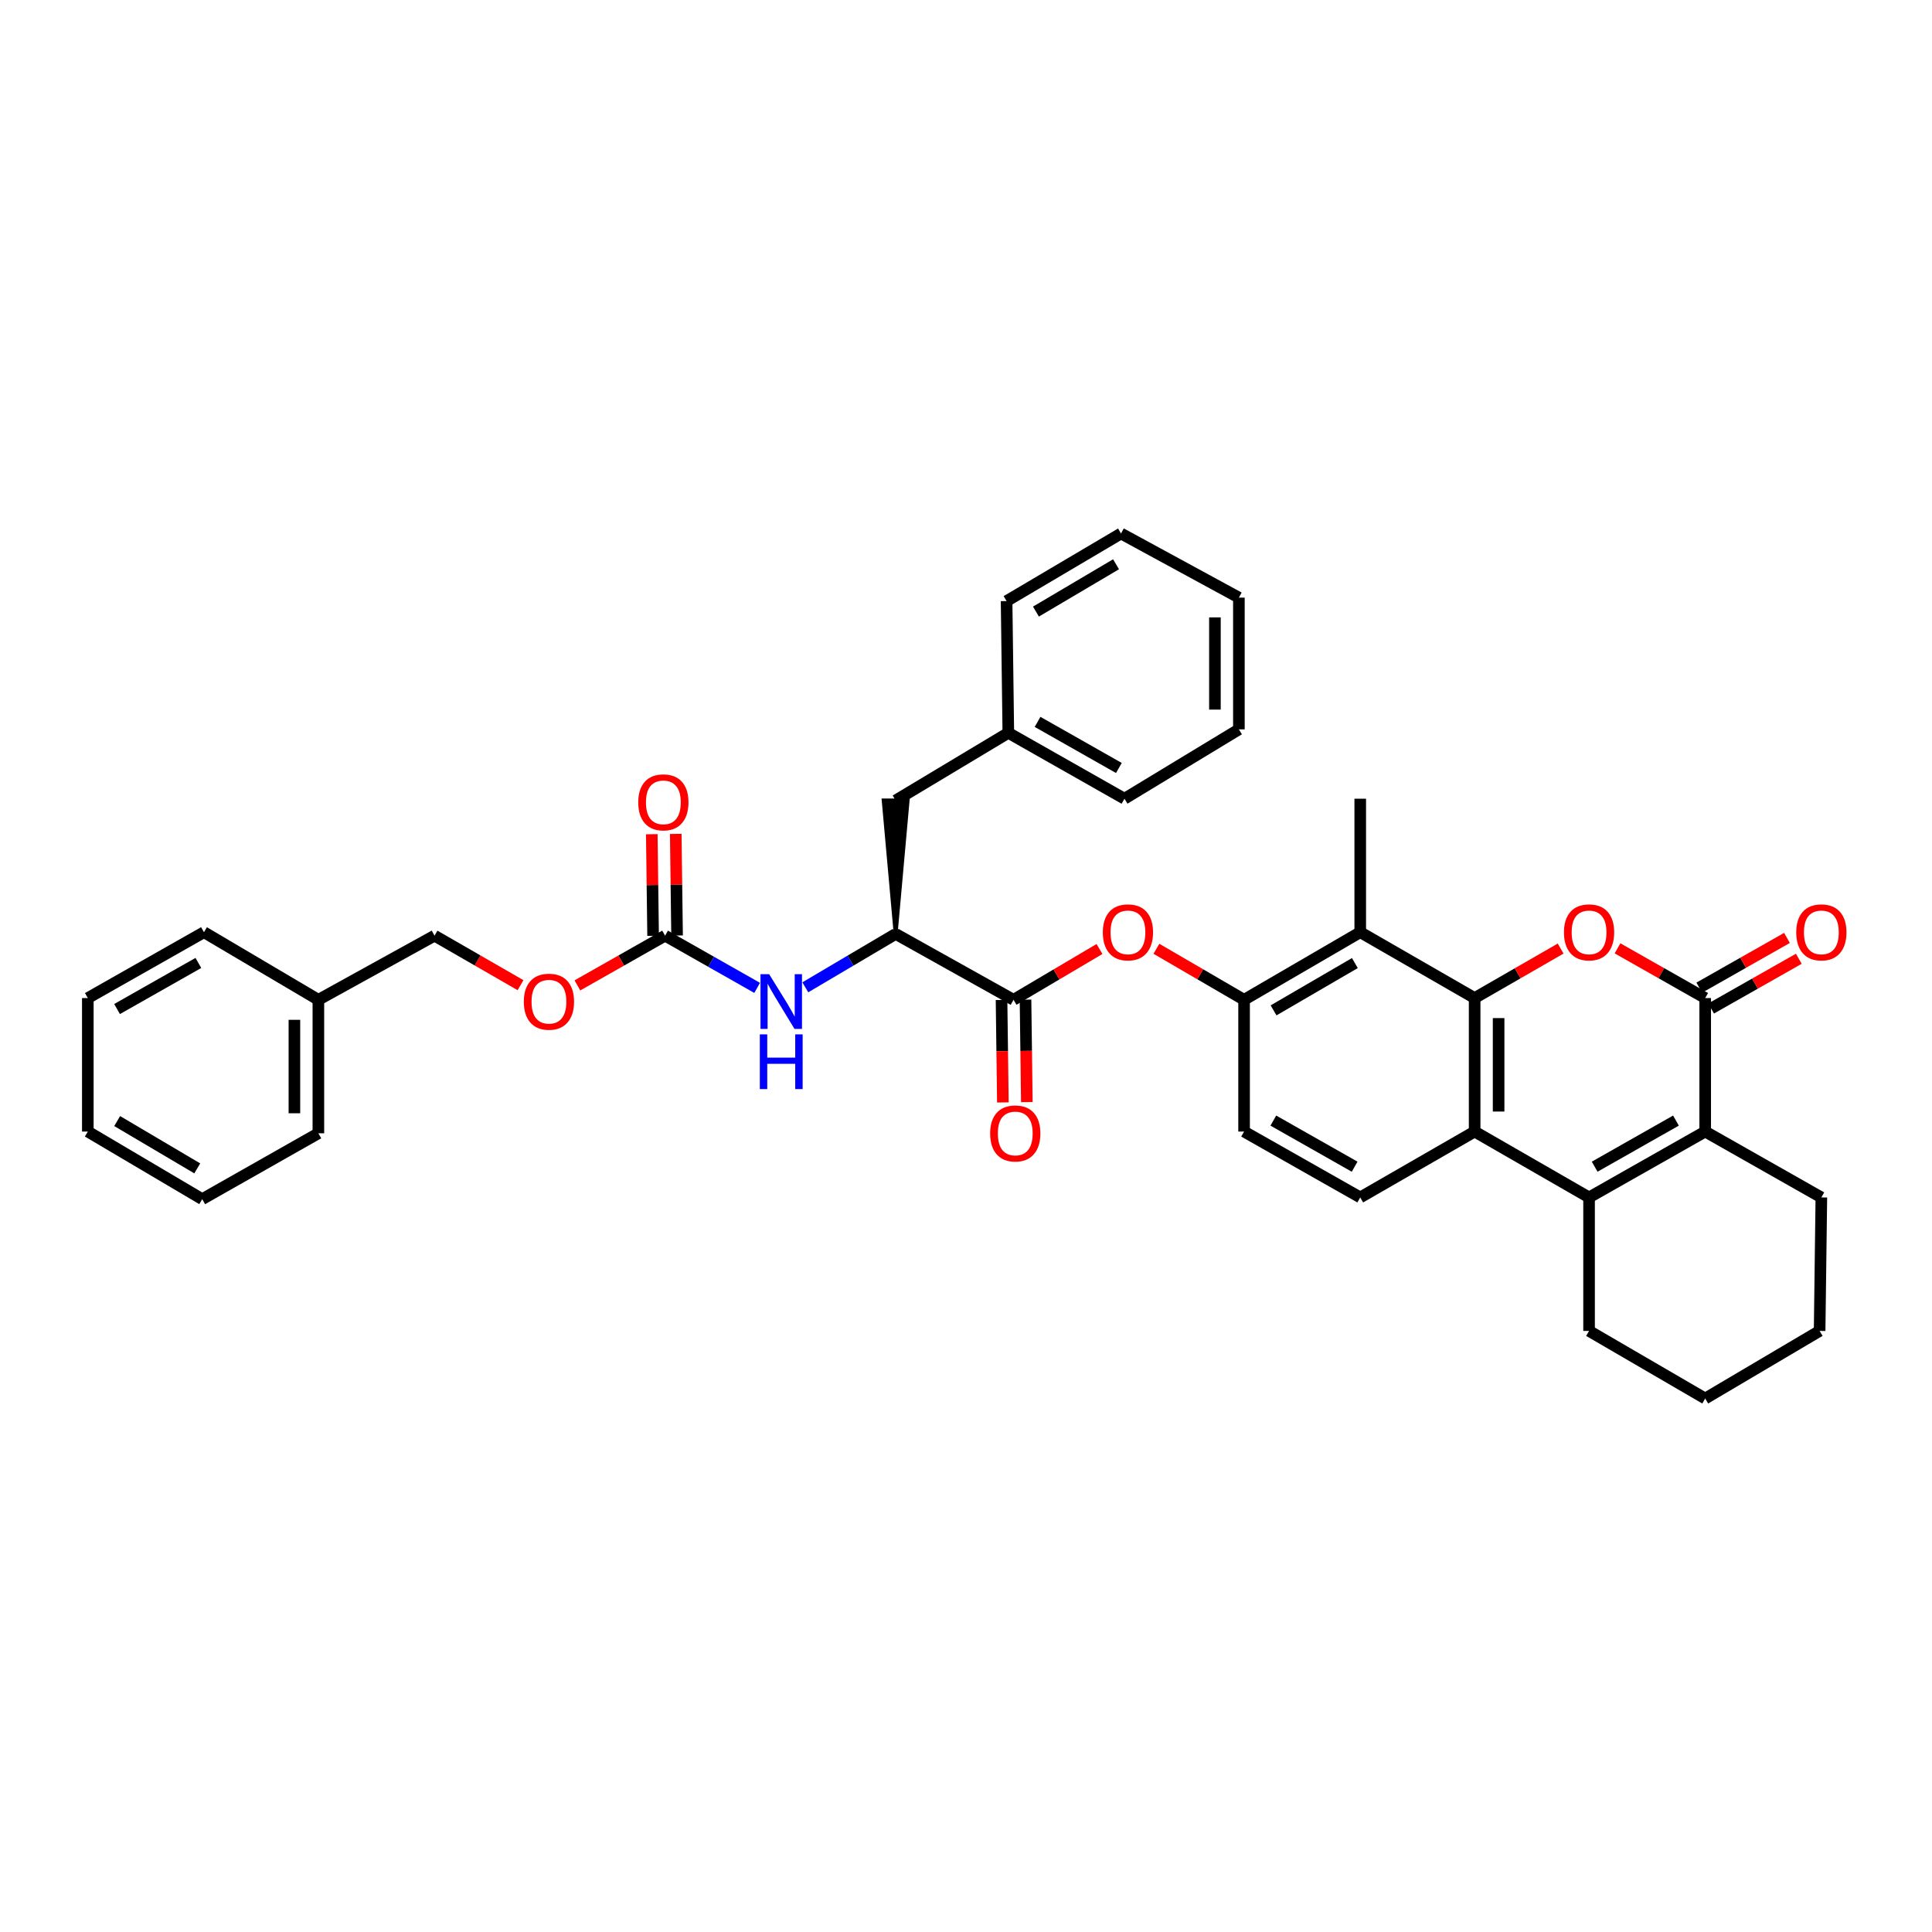 <?xml version='1.0' encoding='iso-8859-1'?>
<svg version='1.1' baseProfile='full'
              xmlns='http://www.w3.org/2000/svg'
                      xmlns:rdkit='http://www.rdkit.org/xml'
                      xmlns:xlink='http://www.w3.org/1999/xlink'
                  xml:space='preserve'
width='1000px' height='1000px' viewBox='0 0 1000 1000'>
<!-- END OF HEADER -->
<rect style='opacity:1.0;fill:#FFFFFF;stroke:none' width='1000' height='1000' x='0' y='0'> </rect>
<path class='bond-0' d='M 763.273,516.598 L 785.531,503.785' style='fill:none;fill-rule:evenodd;stroke:#000000;stroke-width:6px;stroke-linecap:butt;stroke-linejoin:miter;stroke-opacity:1' />
<path class='bond-0' d='M 785.531,503.785 L 807.788,490.973' style='fill:none;fill-rule:evenodd;stroke:#FF0000;stroke-width:6px;stroke-linecap:butt;stroke-linejoin:miter;stroke-opacity:1' />
<path class='bond-1' d='M 763.273,516.598 L 763.273,585.692' style='fill:none;fill-rule:evenodd;stroke:#000000;stroke-width:6px;stroke-linecap:butt;stroke-linejoin:miter;stroke-opacity:1' />
<path class='bond-1' d='M 775.68,526.962 L 775.68,575.328' style='fill:none;fill-rule:evenodd;stroke:#000000;stroke-width:6px;stroke-linecap:butt;stroke-linejoin:miter;stroke-opacity:1' />
<path class='bond-2' d='M 763.273,516.598 L 704.056,482.506' style='fill:none;fill-rule:evenodd;stroke:#000000;stroke-width:6px;stroke-linecap:butt;stroke-linejoin:miter;stroke-opacity:1' />
<path class='bond-3' d='M 837.224,490.858 L 859.917,503.728' style='fill:none;fill-rule:evenodd;stroke:#FF0000;stroke-width:6px;stroke-linecap:butt;stroke-linejoin:miter;stroke-opacity:1' />
<path class='bond-3' d='M 859.917,503.728 L 882.609,516.598' style='fill:none;fill-rule:evenodd;stroke:#000000;stroke-width:6px;stroke-linecap:butt;stroke-linejoin:miter;stroke-opacity:1' />
<path class='bond-4' d='M 885.67,521.994 L 908.366,509.124' style='fill:none;fill-rule:evenodd;stroke:#000000;stroke-width:6px;stroke-linecap:butt;stroke-linejoin:miter;stroke-opacity:1' />
<path class='bond-4' d='M 908.366,509.124 L 931.062,496.254' style='fill:none;fill-rule:evenodd;stroke:#FF0000;stroke-width:6px;stroke-linecap:butt;stroke-linejoin:miter;stroke-opacity:1' />
<path class='bond-4' d='M 879.549,511.202 L 902.245,498.332' style='fill:none;fill-rule:evenodd;stroke:#000000;stroke-width:6px;stroke-linecap:butt;stroke-linejoin:miter;stroke-opacity:1' />
<path class='bond-4' d='M 902.245,498.332 L 924.941,485.461' style='fill:none;fill-rule:evenodd;stroke:#FF0000;stroke-width:6px;stroke-linecap:butt;stroke-linejoin:miter;stroke-opacity:1' />
<path class='bond-5' d='M 882.609,516.598 L 882.609,585.692' style='fill:none;fill-rule:evenodd;stroke:#000000;stroke-width:6px;stroke-linecap:butt;stroke-linejoin:miter;stroke-opacity:1' />
<path class='bond-6' d='M 822.497,619.785 L 763.273,585.692' style='fill:none;fill-rule:evenodd;stroke:#000000;stroke-width:6px;stroke-linecap:butt;stroke-linejoin:miter;stroke-opacity:1' />
<path class='bond-7' d='M 822.497,619.785 L 882.609,585.692' style='fill:none;fill-rule:evenodd;stroke:#000000;stroke-width:6px;stroke-linecap:butt;stroke-linejoin:miter;stroke-opacity:1' />
<path class='bond-7' d='M 825.393,603.878 L 867.472,580.014' style='fill:none;fill-rule:evenodd;stroke:#000000;stroke-width:6px;stroke-linecap:butt;stroke-linejoin:miter;stroke-opacity:1' />
<path class='bond-8' d='M 822.497,619.785 L 822.497,688.879' style='fill:none;fill-rule:evenodd;stroke:#000000;stroke-width:6px;stroke-linecap:butt;stroke-linejoin:miter;stroke-opacity:1' />
<path class='bond-9' d='M 763.273,585.692 L 704.056,619.785' style='fill:none;fill-rule:evenodd;stroke:#000000;stroke-width:6px;stroke-linecap:butt;stroke-linejoin:miter;stroke-opacity:1' />
<path class='bond-10' d='M 882.609,585.692 L 942.729,619.785' style='fill:none;fill-rule:evenodd;stroke:#000000;stroke-width:6px;stroke-linecap:butt;stroke-linejoin:miter;stroke-opacity:1' />
<path class='bond-11' d='M 704.056,482.506 L 643.936,517.494' style='fill:none;fill-rule:evenodd;stroke:#000000;stroke-width:6px;stroke-linecap:butt;stroke-linejoin:miter;stroke-opacity:1' />
<path class='bond-11' d='M 701.279,498.477 L 659.195,522.969' style='fill:none;fill-rule:evenodd;stroke:#000000;stroke-width:6px;stroke-linecap:butt;stroke-linejoin:miter;stroke-opacity:1' />
<path class='bond-12' d='M 704.056,482.506 L 704.056,413.412' style='fill:none;fill-rule:evenodd;stroke:#000000;stroke-width:6px;stroke-linecap:butt;stroke-linejoin:miter;stroke-opacity:1' />
<path class='bond-13' d='M 524.6,517.494 L 546.848,504.349' style='fill:none;fill-rule:evenodd;stroke:#000000;stroke-width:6px;stroke-linecap:butt;stroke-linejoin:miter;stroke-opacity:1' />
<path class='bond-13' d='M 546.848,504.349 L 569.097,491.203' style='fill:none;fill-rule:evenodd;stroke:#FF0000;stroke-width:6px;stroke-linecap:butt;stroke-linejoin:miter;stroke-opacity:1' />
<path class='bond-14' d='M 524.6,517.494 L 463.584,483.402' style='fill:none;fill-rule:evenodd;stroke:#000000;stroke-width:6px;stroke-linecap:butt;stroke-linejoin:miter;stroke-opacity:1' />
<path class='bond-15' d='M 518.397,517.575 L 518.741,544.098' style='fill:none;fill-rule:evenodd;stroke:#000000;stroke-width:6px;stroke-linecap:butt;stroke-linejoin:miter;stroke-opacity:1' />
<path class='bond-15' d='M 518.741,544.098 L 519.085,570.621' style='fill:none;fill-rule:evenodd;stroke:#FF0000;stroke-width:6px;stroke-linecap:butt;stroke-linejoin:miter;stroke-opacity:1' />
<path class='bond-15' d='M 530.803,517.414 L 531.147,543.937' style='fill:none;fill-rule:evenodd;stroke:#000000;stroke-width:6px;stroke-linecap:butt;stroke-linejoin:miter;stroke-opacity:1' />
<path class='bond-15' d='M 531.147,543.937 L 531.491,570.46' style='fill:none;fill-rule:evenodd;stroke:#FF0000;stroke-width:6px;stroke-linecap:butt;stroke-linejoin:miter;stroke-opacity:1' />
<path class='bond-16' d='M 643.936,517.494 L 621.246,504.289' style='fill:none;fill-rule:evenodd;stroke:#000000;stroke-width:6px;stroke-linecap:butt;stroke-linejoin:miter;stroke-opacity:1' />
<path class='bond-16' d='M 621.246,504.289 L 598.556,491.084' style='fill:none;fill-rule:evenodd;stroke:#FF0000;stroke-width:6px;stroke-linecap:butt;stroke-linejoin:miter;stroke-opacity:1' />
<path class='bond-17' d='M 643.936,517.494 L 643.936,585.692' style='fill:none;fill-rule:evenodd;stroke:#000000;stroke-width:6px;stroke-linecap:butt;stroke-linejoin:miter;stroke-opacity:1' />
<path class='bond-18' d='M 344.247,484.298 L 368.073,497.812' style='fill:none;fill-rule:evenodd;stroke:#000000;stroke-width:6px;stroke-linecap:butt;stroke-linejoin:miter;stroke-opacity:1' />
<path class='bond-18' d='M 368.073,497.812 L 391.899,511.325' style='fill:none;fill-rule:evenodd;stroke:#0000FF;stroke-width:6px;stroke-linecap:butt;stroke-linejoin:miter;stroke-opacity:1' />
<path class='bond-19' d='M 350.45,484.218 L 350.109,457.918' style='fill:none;fill-rule:evenodd;stroke:#000000;stroke-width:6px;stroke-linecap:butt;stroke-linejoin:miter;stroke-opacity:1' />
<path class='bond-19' d='M 350.109,457.918 L 349.768,431.617' style='fill:none;fill-rule:evenodd;stroke:#FF0000;stroke-width:6px;stroke-linecap:butt;stroke-linejoin:miter;stroke-opacity:1' />
<path class='bond-19' d='M 338.044,484.378 L 337.703,458.078' style='fill:none;fill-rule:evenodd;stroke:#000000;stroke-width:6px;stroke-linecap:butt;stroke-linejoin:miter;stroke-opacity:1' />
<path class='bond-19' d='M 337.703,458.078 L 337.362,431.778' style='fill:none;fill-rule:evenodd;stroke:#FF0000;stroke-width:6px;stroke-linecap:butt;stroke-linejoin:miter;stroke-opacity:1' />
<path class='bond-20' d='M 344.247,484.298 L 321.551,497.171' style='fill:none;fill-rule:evenodd;stroke:#000000;stroke-width:6px;stroke-linecap:butt;stroke-linejoin:miter;stroke-opacity:1' />
<path class='bond-20' d='M 321.551,497.171 L 298.856,510.044' style='fill:none;fill-rule:evenodd;stroke:#FF0000;stroke-width:6px;stroke-linecap:butt;stroke-linejoin:miter;stroke-opacity:1' />
<path class='bond-21' d='M 463.584,483.402 L 440.205,497.218' style='fill:none;fill-rule:evenodd;stroke:#000000;stroke-width:6px;stroke-linecap:butt;stroke-linejoin:miter;stroke-opacity:1' />
<path class='bond-21' d='M 440.205,497.218 L 416.827,511.034' style='fill:none;fill-rule:evenodd;stroke:#0000FF;stroke-width:6px;stroke-linecap:butt;stroke-linejoin:miter;stroke-opacity:1' />
<path class='bond-22' d='M 463.584,483.402 L 469.788,414.308 L 457.38,414.308 Z' style='fill:#000000;fill-rule:evenodd;fill-opacity:1;stroke:#000000;stroke-width:2px;stroke-linecap:butt;stroke-linejoin:miter;stroke-opacity:1;' />
<path class='bond-23' d='M 704.056,619.785 L 643.936,585.692' style='fill:none;fill-rule:evenodd;stroke:#000000;stroke-width:6px;stroke-linecap:butt;stroke-linejoin:miter;stroke-opacity:1' />
<path class='bond-23' d='M 701.158,603.878 L 659.075,580.014' style='fill:none;fill-rule:evenodd;stroke:#000000;stroke-width:6px;stroke-linecap:butt;stroke-linejoin:miter;stroke-opacity:1' />
<path class='bond-24' d='M 463.584,414.308 L 521.905,379.319' style='fill:none;fill-rule:evenodd;stroke:#000000;stroke-width:6px;stroke-linecap:butt;stroke-linejoin:miter;stroke-opacity:1' />
<path class='bond-25' d='M 269.419,509.928 L 247.165,497.113' style='fill:none;fill-rule:evenodd;stroke:#FF0000;stroke-width:6px;stroke-linecap:butt;stroke-linejoin:miter;stroke-opacity:1' />
<path class='bond-25' d='M 247.165,497.113 L 224.911,484.298' style='fill:none;fill-rule:evenodd;stroke:#000000;stroke-width:6px;stroke-linecap:butt;stroke-linejoin:miter;stroke-opacity:1' />
<path class='bond-26' d='M 822.497,688.879 L 882.609,723.867' style='fill:none;fill-rule:evenodd;stroke:#000000;stroke-width:6px;stroke-linecap:butt;stroke-linejoin:miter;stroke-opacity:1' />
<path class='bond-27' d='M 224.911,484.298 L 164.791,517.494' style='fill:none;fill-rule:evenodd;stroke:#000000;stroke-width:6px;stroke-linecap:butt;stroke-linejoin:miter;stroke-opacity:1' />
<path class='bond-28' d='M 942.729,619.785 L 941.833,688.879' style='fill:none;fill-rule:evenodd;stroke:#000000;stroke-width:6px;stroke-linecap:butt;stroke-linejoin:miter;stroke-opacity:1' />
<path class='bond-29' d='M 521.905,379.319 L 582.024,413.412' style='fill:none;fill-rule:evenodd;stroke:#000000;stroke-width:6px;stroke-linecap:butt;stroke-linejoin:miter;stroke-opacity:1' />
<path class='bond-29' d='M 537.043,373.641 L 579.127,397.505' style='fill:none;fill-rule:evenodd;stroke:#000000;stroke-width:6px;stroke-linecap:butt;stroke-linejoin:miter;stroke-opacity:1' />
<path class='bond-30' d='M 521.905,379.319 L 521.009,311.121' style='fill:none;fill-rule:evenodd;stroke:#000000;stroke-width:6px;stroke-linecap:butt;stroke-linejoin:miter;stroke-opacity:1' />
<path class='bond-31' d='M 164.791,517.494 L 164.791,586.588' style='fill:none;fill-rule:evenodd;stroke:#000000;stroke-width:6px;stroke-linecap:butt;stroke-linejoin:miter;stroke-opacity:1' />
<path class='bond-31' d='M 152.384,527.858 L 152.384,576.224' style='fill:none;fill-rule:evenodd;stroke:#000000;stroke-width:6px;stroke-linecap:butt;stroke-linejoin:miter;stroke-opacity:1' />
<path class='bond-32' d='M 164.791,517.494 L 105.574,482.506' style='fill:none;fill-rule:evenodd;stroke:#000000;stroke-width:6px;stroke-linecap:butt;stroke-linejoin:miter;stroke-opacity:1' />
<path class='bond-33' d='M 582.024,413.412 L 641.248,377.52' style='fill:none;fill-rule:evenodd;stroke:#000000;stroke-width:6px;stroke-linecap:butt;stroke-linejoin:miter;stroke-opacity:1' />
<path class='bond-34' d='M 521.009,311.121 L 580.232,276.133' style='fill:none;fill-rule:evenodd;stroke:#000000;stroke-width:6px;stroke-linecap:butt;stroke-linejoin:miter;stroke-opacity:1' />
<path class='bond-34' d='M 536.203,316.555 L 577.66,292.063' style='fill:none;fill-rule:evenodd;stroke:#000000;stroke-width:6px;stroke-linecap:butt;stroke-linejoin:miter;stroke-opacity:1' />
<path class='bond-35' d='M 164.791,586.588 L 104.671,620.681' style='fill:none;fill-rule:evenodd;stroke:#000000;stroke-width:6px;stroke-linecap:butt;stroke-linejoin:miter;stroke-opacity:1' />
<path class='bond-36' d='M 105.574,482.506 L 45.455,516.598' style='fill:none;fill-rule:evenodd;stroke:#000000;stroke-width:6px;stroke-linecap:butt;stroke-linejoin:miter;stroke-opacity:1' />
<path class='bond-36' d='M 102.677,498.412 L 60.593,522.277' style='fill:none;fill-rule:evenodd;stroke:#000000;stroke-width:6px;stroke-linecap:butt;stroke-linejoin:miter;stroke-opacity:1' />
<path class='bond-37' d='M 882.609,723.867 L 941.833,688.879' style='fill:none;fill-rule:evenodd;stroke:#000000;stroke-width:6px;stroke-linecap:butt;stroke-linejoin:miter;stroke-opacity:1' />
<path class='bond-38' d='M 45.455,516.598 L 45.455,585.692' style='fill:none;fill-rule:evenodd;stroke:#000000;stroke-width:6px;stroke-linecap:butt;stroke-linejoin:miter;stroke-opacity:1' />
<path class='bond-39' d='M 641.248,377.52 L 641.248,309.329' style='fill:none;fill-rule:evenodd;stroke:#000000;stroke-width:6px;stroke-linecap:butt;stroke-linejoin:miter;stroke-opacity:1' />
<path class='bond-39' d='M 628.841,367.292 L 628.841,319.558' style='fill:none;fill-rule:evenodd;stroke:#000000;stroke-width:6px;stroke-linecap:butt;stroke-linejoin:miter;stroke-opacity:1' />
<path class='bond-40' d='M 580.232,276.133 L 641.248,309.329' style='fill:none;fill-rule:evenodd;stroke:#000000;stroke-width:6px;stroke-linecap:butt;stroke-linejoin:miter;stroke-opacity:1' />
<path class='bond-41' d='M 104.671,620.681 L 45.455,585.692' style='fill:none;fill-rule:evenodd;stroke:#000000;stroke-width:6px;stroke-linecap:butt;stroke-linejoin:miter;stroke-opacity:1' />
<path class='bond-41' d='M 102.1,604.75 L 60.648,580.259' style='fill:none;fill-rule:evenodd;stroke:#000000;stroke-width:6px;stroke-linecap:butt;stroke-linejoin:miter;stroke-opacity:1' />
<path  class='atom-1' d='M 809.497 482.586
Q 809.497 475.786, 812.857 471.986
Q 816.217 468.186, 822.497 468.186
Q 828.777 468.186, 832.137 471.986
Q 835.497 475.786, 835.497 482.586
Q 835.497 489.466, 832.097 493.386
Q 828.697 497.266, 822.497 497.266
Q 816.257 497.266, 812.857 493.386
Q 809.497 489.506, 809.497 482.586
M 822.497 494.066
Q 826.817 494.066, 829.137 491.186
Q 831.497 488.266, 831.497 482.586
Q 831.497 477.026, 829.137 474.226
Q 826.817 471.386, 822.497 471.386
Q 818.177 471.386, 815.817 474.186
Q 813.497 476.986, 813.497 482.586
Q 813.497 488.306, 815.817 491.186
Q 818.177 494.066, 822.497 494.066
' fill='#FF0000'/>
<path  class='atom-10' d='M 570.817 482.586
Q 570.817 475.786, 574.177 471.986
Q 577.537 468.186, 583.817 468.186
Q 590.097 468.186, 593.457 471.986
Q 596.817 475.786, 596.817 482.586
Q 596.817 489.466, 593.417 493.386
Q 590.017 497.266, 583.817 497.266
Q 577.577 497.266, 574.177 493.386
Q 570.817 489.506, 570.817 482.586
M 583.817 494.066
Q 588.137 494.066, 590.457 491.186
Q 592.817 488.266, 592.817 482.586
Q 592.817 477.026, 590.457 474.226
Q 588.137 471.386, 583.817 471.386
Q 579.497 471.386, 577.137 474.186
Q 574.817 476.986, 574.817 482.586
Q 574.817 488.306, 577.137 491.186
Q 579.497 494.066, 583.817 494.066
' fill='#FF0000'/>
<path  class='atom-12' d='M 398.107 504.237
L 407.387 519.237
Q 408.307 520.717, 409.787 523.397
Q 411.267 526.077, 411.347 526.237
L 411.347 504.237
L 415.107 504.237
L 415.107 532.557
L 411.227 532.557
L 401.267 516.157
Q 400.107 514.237, 398.867 512.037
Q 397.667 509.837, 397.307 509.157
L 397.307 532.557
L 393.627 532.557
L 393.627 504.237
L 398.107 504.237
' fill='#0000FF'/>
<path  class='atom-12' d='M 393.287 535.389
L 397.127 535.389
L 397.127 547.429
L 411.607 547.429
L 411.607 535.389
L 415.447 535.389
L 415.447 563.709
L 411.607 563.709
L 411.607 550.629
L 397.127 550.629
L 397.127 563.709
L 393.287 563.709
L 393.287 535.389
' fill='#0000FF'/>
<path  class='atom-14' d='M 929.729 482.586
Q 929.729 475.786, 933.089 471.986
Q 936.449 468.186, 942.729 468.186
Q 949.009 468.186, 952.369 471.986
Q 955.729 475.786, 955.729 482.586
Q 955.729 489.466, 952.329 493.386
Q 948.929 497.266, 942.729 497.266
Q 936.489 497.266, 933.089 493.386
Q 929.729 489.506, 929.729 482.586
M 942.729 494.066
Q 947.049 494.066, 949.369 491.186
Q 951.729 488.266, 951.729 482.586
Q 951.729 477.026, 949.369 474.226
Q 947.049 471.386, 942.729 471.386
Q 938.409 471.386, 936.049 474.186
Q 933.729 476.986, 933.729 482.586
Q 933.729 488.306, 936.049 491.186
Q 938.409 494.066, 942.729 494.066
' fill='#FF0000'/>
<path  class='atom-16' d='M 512.496 586.668
Q 512.496 579.868, 515.856 576.068
Q 519.216 572.268, 525.496 572.268
Q 531.776 572.268, 535.136 576.068
Q 538.496 579.868, 538.496 586.668
Q 538.496 593.548, 535.096 597.468
Q 531.696 601.348, 525.496 601.348
Q 519.256 601.348, 515.856 597.468
Q 512.496 593.588, 512.496 586.668
M 525.496 598.148
Q 529.816 598.148, 532.136 595.268
Q 534.496 592.348, 534.496 586.668
Q 534.496 581.108, 532.136 578.308
Q 529.816 575.468, 525.496 575.468
Q 521.176 575.468, 518.816 578.268
Q 516.496 581.068, 516.496 586.668
Q 516.496 592.388, 518.816 595.268
Q 521.176 598.148, 525.496 598.148
' fill='#FF0000'/>
<path  class='atom-18' d='M 330.351 415.291
Q 330.351 408.491, 333.711 404.691
Q 337.071 400.891, 343.351 400.891
Q 349.631 400.891, 352.991 404.691
Q 356.351 408.491, 356.351 415.291
Q 356.351 422.171, 352.951 426.091
Q 349.551 429.971, 343.351 429.971
Q 337.111 429.971, 333.711 426.091
Q 330.351 422.211, 330.351 415.291
M 343.351 426.771
Q 347.671 426.771, 349.991 423.891
Q 352.351 420.971, 352.351 415.291
Q 352.351 409.731, 349.991 406.931
Q 347.671 404.091, 343.351 404.091
Q 339.031 404.091, 336.671 406.891
Q 334.351 409.691, 334.351 415.291
Q 334.351 421.011, 336.671 423.891
Q 339.031 426.771, 343.351 426.771
' fill='#FF0000'/>
<path  class='atom-19' d='M 271.128 518.477
Q 271.128 511.677, 274.488 507.877
Q 277.848 504.077, 284.128 504.077
Q 290.408 504.077, 293.768 507.877
Q 297.128 511.677, 297.128 518.477
Q 297.128 525.357, 293.728 529.277
Q 290.328 533.157, 284.128 533.157
Q 277.888 533.157, 274.488 529.277
Q 271.128 525.397, 271.128 518.477
M 284.128 529.957
Q 288.448 529.957, 290.768 527.077
Q 293.128 524.157, 293.128 518.477
Q 293.128 512.917, 290.768 510.117
Q 288.448 507.277, 284.128 507.277
Q 279.808 507.277, 277.448 510.077
Q 275.128 512.877, 275.128 518.477
Q 275.128 524.197, 277.448 527.077
Q 279.808 529.957, 284.128 529.957
' fill='#FF0000'/>
</svg>
